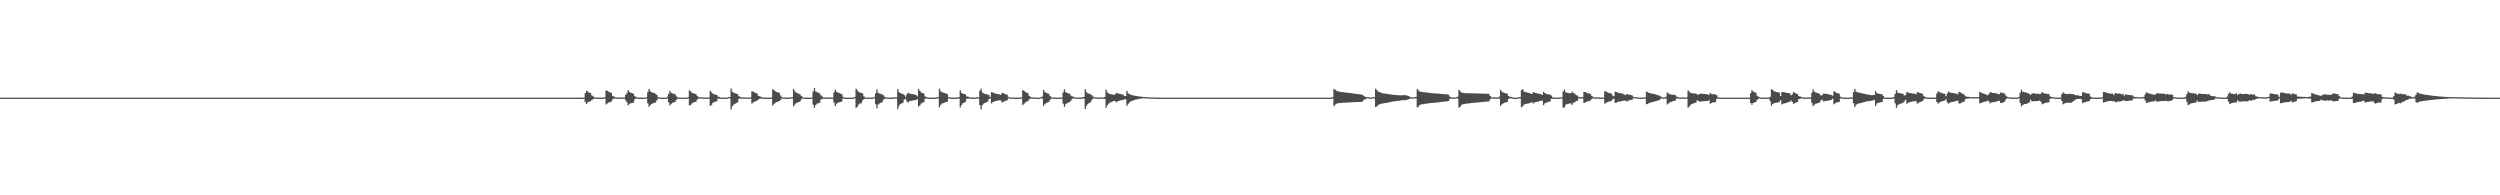 <?xml version="1.0" encoding="UTF-8"?>
<svg xmlns="http://www.w3.org/2000/svg" width="1920" height="150">
  <path d="M0 75.000h1v1.000H0zM1 75.000h1v1.000H1zM2 75.000h1v1.000H2zM3 75.000h1v1.000H3zM4 75.000h1v1.000H4zM5 75.000h1v1.000H5zM6 75.000h1v1.000H6zM7 75.000h1v1.000H7zM8 75.000h1v1.000H8zM9 75.000h1v1.000H9zM10 75.000h1v1.000H10zM11 75.000h1v1.000H11zM12 75.000h1v1.000H12zM13 75.000h1v1.000H13zM14 75.000h1v1.000H14zM15 75.000h1v1.000H15zM16 75.000h1v1.000H16zM17 75.000h1v1.000H17zM18 75.000h1v1.000H18zM19 75.000h1v1.000H19zM20 75.000h1v1.000H20zM21 75.000h1v1.000H21zM22 75.000h1v1.000H22zM23 75.000h1v1.000H23zM24 75.000h1v1.000H24zM25 75.000h1v1.000H25zM26 75.000h1v1.000H26zM27 75.000h1v1.000H27zM28 75.000h1v1.000H28zM29 75.000h1v1.000H29zM30 75.000h1v1.000H30zM31 75.000h1v1.000H31zM32 75.000h1v1.000H32zM33 75.000h1v1.000H33zM34 75.000h1v1.000H34zM35 75.000h1v1.000H35zM36 75.000h1v1.000H36zM37 75.000h1v1.000H37zM38 75.000h1v1.000H38zM39 75.000h1v1.000H39zM40 75.000h1v1.000H40zM41 75.000h1v1.000H41zM42 75.000h1v1.000H42zM43 75.000h1v1.000H43zM44 75.000h1v1.000H44zM45 75.000h1v1.000H45zM46 75.000h1v1.000H46zM47 75.000h1v1.000H47zM48 75.000h1v1.000H48zM49 75.000h1v1.000H49zM50 75.000h1v1.000H50zM51 75.000h1v1.000H51zM52 75.000h1v1.000H52zM53 75.000h1v1.000H53zM54 75.000h1v1.000H54zM55 75.000h1v1.000H55zM56 75.000h1v1.000H56zM57 75.000h1v1.000H57zM58 75.000h1v1.000H58zM59 75.000h1v1.000H59zM60 75.000h1v1.000H60zM61 75.000h1v1.000H61zM62 75.000h1v1.000H62zM63 75.000h1v1.000H63zM64 75.000h1v1.000H64zM65 75.000h1v1.000H65zM66 75.000h1v1.000H66zM67 75.000h1v1.000H67zM68 75.000h1v1.000H68zM69 75.000h1v1.000H69zM70 75.000h1v1.000H70zM71 75.000h1v1.000H71zM72 75.000h1v1.000H72zM73 75.000h1v1.000H73zM74 75.000h1v1.000H74zM75 75.000h1v1.000H75zM76 75.000h1v1.000H76zM77 75.000h1v1.000H77zM78 75.000h1v1.000H78zM79 75.000h1v1.000H79zM80 75.000h1v1.000H80zM81 75.000h1v1.000H81zM82 75.000h1v1.000H82zM83 75.000h1v1.000H83zM84 75.000h1v1.000H84zM85 75.000h1v1.000H85zM86 75.000h1v1.000H86zM87 75.000h1v1.000H87zM88 75.000h1v1.000H88zM89 75.000h1v1.000H89zM90 75.000h1v1.000H90zM91 75.000h1v1.000H91zM92 75.000h1v1.000H92zM93 75.000h1v1.000H93zM94 75.000h1v1.000H94zM95 75.000h1v1.000H95zM96 75.000h1v1.000H96zM97 75.000h1v1.000H97zM98 75.000h1v1.000H98zM99 75.000h1v1.000H99zM100 75.000h1v1.000H100zM101 75.000h1v1.000H101zM102 75.000h1v1.000H102zM103 75.000h1v1.000H103zM104 75.000h1v1.000H104zM105 75.000h1v1.000H105zM106 75.000h1v1.000H106zM107 75.000h1v1.000H107zM108 75.000h1v1.000H108zM109 75.000h1v1.000H109zM110 75.000h1v1.000H110zM111 75.000h1v1.000H111zM112 75.000h1v1.000H112zM113 75.000h1v1.000H113zM114 75.000h1v1.000H114zM115 75.000h1v1.000H115zM116 75.000h1v1.000H116zM117 75.000h1v1.000H117zM118 75.000h1v1.000H118zM119 75.000h1v1.000H119zM120 75.000h1v1.000H120zM121 75.000h1v1.000H121zM122 75.000h1v1.000H122zM123 75.000h1v1.000H123zM124 75.000h1v1.000H124zM125 75.000h1v1.000H125zM126 75.000h1v1.000H126zM127 75.000h1v1.000H127zM128 75.000h1v1.000H128zM129 75.000h1v1.000H129zM130 75.000h1v1.000H130zM131 75.000h1v1.000H131zM132 75.000h1v1.000H132zM133 75.000h1v1.000H133zM134 75.000h1v1.000H134zM135 75.000h1v1.000H135zM136 75.000h1v1.000H136zM137 75.000h1v1.000H137zM138 75.000h1v1.000H138zM139 75.000h1v1.000H139zM140 75.000h1v1.000H140zM141 75.000h1v1.000H141zM142 75.000h1v1.000H142zM143 75.000h1v1.000H143zM144 75.000h1v1.000H144zM145 75.000h1v1.000H145zM146 75.000h1v1.000H146zM147 75.000h1v1.000H147zM148 75.000h1v1.000H148zM149 75.000h1v1.000H149zM150 75.000h1v1.000H150zM151 75.000h1v1.000H151zM152 75.000h1v1.000H152zM153 75.000h1v1.000H153zM154 75.000h1v1.000H154zM155 75.000h1v1.000H155zM156 75.000h1v1.000H156zM157 75.000h1v1.000H157zM158 75.000h1v1.000H158zM159 75.000h1v1.000H159zM160 75.000h1v1.000H160zM161 75.000h1v1.000H161zM162 75.000h1v1.000H162zM163 75.000h1v1.000H163zM164 75.000h1v1.000H164zM165 75.000h1v1.000H165zM166 75.000h1v1.000H166zM167 75.000h1v1.000H167zM168 75.000h1v1.000H168zM169 75.000h1v1.000H169zM170 75.000h1v1.000H170zM171 75.000h1v1.000H171zM172 75.000h1v1.000H172zM173 75.000h1v1.000H173zM174 75.000h1v1.000H174zM175 75.000h1v1.000H175zM176 75.000h1v1.000H176zM177 75.000h1v1.000H177zM178 75.000h1v1.000H178zM179 75.000h1v1.000H179zM180 75.000h1v1.000H180zM181 75.000h1v1.000H181zM182 75.000h1v1.000H182zM183 75.000h1v1.000H183zM184 75.000h1v1.000H184zM185 75.000h1v1.000H185zM186 75.000h1v1.000H186zM187 75.000h1v1.000H187zM188 75.000h1v1.000H188zM189 75.000h1v1.000H189zM190 75.000h1v1.000H190zM191 75.000h1v1.000H191zM192 75.000h1v1.000H192zM193 75.000h1v1.000H193zM194 75.000h1v1.000H194zM195 75.000h1v1.000H195zM196 75.000h1v1.000H196zM197 75.000h1v1.000H197zM198 75.000h1v1.000H198zM199 75.000h1v1.000H199zM200 75.000h1v1.000H200zM201 75.000h1v1.000H201zM202 75.000h1v1.000H202zM203 75.000h1v1.000H203zM204 75.000h1v1.000H204zM205 75.000h1v1.000H205zM206 75.000h1v1.000H206zM207 75.000h1v1.000H207zM208 75.000h1v1.000H208zM209 75.000h1v1.000H209zM210 75.000h1v1.000H210zM211 75.000h1v1.000H211zM212 75.000h1v1.000H212zM213 75.000h1v1.000H213zM214 75.000h1v1.000H214zM215 75.000h1v1.000H215zM216 75.000h1v1.000H216zM217 75.000h1v1.000H217zM218 75.000h1v1.000H218zM219 75.000h1v1.000H219zM220 75.000h1v1.000H220zM221 75.000h1v1.000H221zM222 75.000h1v1.000H222zM223 75.000h1v1.000H223zM224 75.000h1v1.000H224zM225 75.000h1v1.000H225zM226 75.000h1v1.000H226zM227 75.000h1v1.000H227zM228 75.000h1v1.000H228zM229 75.000h1v1.000H229zM230 75.000h1v1.000H230zM231 75.000h1v1.000H231zM232 75.000h1v1.000H232zM233 75.000h1v1.000H233zM234 75.000h1v1.000H234zM235 75.000h1v1.000H235zM236 75.000h1v1.000H236zM237 75.000h1v1.000H237zM238 75.000h1v1.000H238zM239 75.000h1v1.000H239zM240 75.000h1v1.000H240zM241 75.000h1v1.000H241zM242 75.000h1v1.000H242zM243 75.000h1v1.000H243zM244 75.000h1v1.000H244zM245 75.000h1v1.000H245zM246 75.000h1v1.000H246zM247 75.000h1v1.000H247zM248 75.000h1v1.000H248zM249 75.000h1v1.000H249zM250 75.000h1v1.000H250zM251 75.000h1v1.000H251zM252 75.000h1v1.000H252zM253 75.000h1v1.000H253zM254 75.000h1v1.000H254zM255 75.000h1v1.000H255zM256 75.000h1v1.000H256zM257 75.000h1v1.000H257zM258 75.000h1v1.000H258zM259 75.000h1v1.000H259zM260 75.000h1v1.000H260zM261 75.000h1v1.000H261zM262 75.000h1v1.000H262zM263 75.000h1v1.000H263zM264 75.000h1v1.000H264zM265 75.000h1v1.000H265zM266 75.000h1v1.000H266zM267 75.000h1v1.000H267zM268 75.000h1v1.000H268zM269 75.000h1v1.000H269zM270 75.000h1v1.000H270zM271 75.000h1v1.000H271zM272 75.000h1v1.000H272zM273 75.000h1v1.000H273zM274 75.000h1v1.000H274zM275 75.000h1v1.000H275zM276 75.000h1v1.000H276zM277 75.000h1v1.000H277zM278 75.000h1v1.000H278zM279 75.000h1v1.000H279zM280 75.000h1v1.000H280zM281 75.000h1v1.000H281zM282 75.000h1v1.000H282zM283 75.000h1v1.000H283zM284 75.000h1v1.000H284zM285 75.000h1v1.000H285zM286 75.000h1v1.000H286zM287 75.000h1v1.000H287zM288 75.000h1v1.000H288zM289 75.000h1v1.000H289zM290 75.000h1v1.000H290zM291 75.000h1v1.000H291zM292 75.000h1v1.000H292zM293 75.000h1v1.000H293zM294 75.000h1v1.000H294zM295 75.000h1v1.000H295zM296 75.000h1v1.000H296zM297 75.000h1v1.000H297zM298 75.000h1v1.000H298zM299 75.000h1v1.000H299zM300 75.000h1v1.000H300zM301 75.000h1v1.000H301zM302 75.000h1v1.000H302zM303 75.000h1v1.000H303zM304 75.000h1v1.000H304zM305 75.000h1v1.000H305zM306 75.000h1v1.000H306zM307 75.000h1v1.000H307zM308 75.000h1v1.000H308zM309 75.000h1v1.000H309zM310 75.000h1v1.000H310zM311 75.000h1v1.000H311zM312 75.000h1v1.000H312zM313 75.000h1v1.000H313zM314 75.000h1v1.000H314zM315 75.000h1v1.000H315zM316 75.000h1v1.000H316zM317 75.000h1v1.000H317zM318 75.000h1v1.000H318zM319 75.000h1v1.000H319zM320 75.000h1v1.000H320zM321 75.000h1v1.000H321zM322 75.000h1v1.000H322zM323 75.000h1v1.000H323zM324 75.000h1v1.000H324zM325 75.000h1v1.000H325zM326 75.000h1v1.000H326zM327 75.000h1v1.000H327zM328 75.000h1v1.000H328zM329 75.000h1v1.000H329zM330 75.000h1v1.000H330zM331 75.000h1v1.000H331zM332 75.000h1v1.000H332zM333 75.000h1v1.000H333zM334 75.000h1v1.000H334zM335 75.000h1v1.000H335zM336 75.000h1v1.000H336zM337 75.000h1v1.000H337zM338 75.000h1v1.000H338zM339 75.000h1v1.000H339zM340 75.000h1v1.000H340zM341 75.000h1v1.000H341zM342 75.000h1v1.000H342zM343 75.000h1v1.000H343zM344 75.000h1v1.000H344zM345 75.000h1v1.000H345zM346 75.000h1v1.000H346zM347 75.000h1v1.000H347zM348 75.000h1v1.000H348zM349 75.000h1v1.000H349zM350 75.000h1v1.000H350zM351 75.000h1v1.000H351zM352 75.000h1v1.000H352zM353 75.000h1v1.000H353zM354 75.000h1v1.000H354zM355 75.000h1v1.000H355zM356 75.000h1v1.000H356zM357 75.000h1v1.000H357zM358 75.000h1v1.000H358zM359 75.000h1v1.000H359zM360 75.000h1v1.000H360zM361 75.000h1v1.000H361zM362 75.000h1v1.000H362zM363 75.000h1v1.000H363zM364 75.000h1v1.000H364zM365 75.000h1v1.000H365zM366 75.000h1v1.000H366zM367 75.000h1v1.000H367zM368 75.000h1v1.000H368zM369 75.000h1v1.000H369zM370 75.000h1v1.000H370zM371 75.000h1v1.000H371zM372 75.000h1v1.000H372zM373 75.000h1v1.000H373zM374 75.000h1v1.000H374zM375 75.000h1v1.000H375zM376 75.000h1v1.000H376zM377 75.000h1v1.000H377zM378 75.000h1v1.000H378zM379 75.000h1v1.000H379zM380 75.000h1v1.000H380zM381 75.000h1v1.000H381zM382 75.000h1v1.000H382zM383 75.000h1v1.000H383zM384 75.000h1v1.000H384zM385 75.000h1v1.000H385zM386 75.000h1v1.000H386zM387 75.000h1v1.000H387zM388 75.000h1v1.000H388zM389 75.000h1v1.000H389zM390 75.000h1v1.000H390zM391 75.000h1v1.000H391zM392 75.000h1v1.000H392zM393 75.000h1v1.000H393zM394 75.000h1v1.000H394zM395 75.000h1v1.000H395zM396 75.000h1v1.000H396zM397 75.000h1v1.000H397zM398 75.000h1v1.000H398zM399 75.000h1v1.000H399zM400 75.000h1v1.000H400zM401 75.000h1v1.000H401zM402 75.000h1v1.000H402zM403 75.000h1v1.000H403zM404 75.000h1v1.000H404zM405 75.000h1v1.000H405zM406 75.000h1v1.000H406zM407 75.000h1v1.000H407zM408 75.000h1v1.000H408zM409 75.000h1v1.000H409zM410 75.000h1v1.000H410zM411 75.000h1v1.000H411zM412 75.000h1v1.000H412zM413 75.000h1v1.000H413zM414 75.000h1v1.000H414zM415 75.000h1v1.000H415zM416 75.000h1v1.000H416zM417 75.000h1v1.000H417zM418 75.000h1v1.000H418zM419 75.000h1v1.000H419zM420 75.000h1v1.000H420zM421 75.000h1v1.000H421zM422 75.000h1v1.000H422zM423 75.000h1v1.000H423zM424 75.000h1v1.000H424zM425 75.000h1v1.000H425zM426 75.000h1v1.000H426zM427 75.000h1v1.000H427zM428 75.000h1v1.000H428zM429 75.000h1v1.000H429zM430 75.000h1v1.000H430zM431 75.000h1v1.000H431zM432 75.000h1v1.000H432zM433 75.000h1v1.000H433zM434 75.000h1v1.000H434zM435 75.000h1v1.000H435zM436 75.000h1v1.000H436zM437 75.000h1v1.000H437zM438 75.000h1v1.000H438zM439 75.000h1v1.000H439zM440 75.000h1v1.000H440zM441 75.000h1v1.000H441zM442 75.000h1v1.000H442zM443 75.000h1v1.000H443zM444 75.000h1v1.000H444zM445 74.999h1v1.000H445zM446 74.992h1v1.000H446zM447 74.978h1v1.000H447zM448 74.916h1v1.000H448zM449 71.496h1v6.992H449zM450 69.681h1v10.207H450zM451 70.469h1v8.038H451zM452 71.116h1v7.022H452zM453 71.448h1v6.308H453zM454 73.227h1v3.567H454zM455 73.897h1v2.313H455zM456 74.711h1v1.000H456zM457 74.944h1v1.000H457zM458 74.966h1v1.000H458zM459 74.969h1v1.000H459zM460 74.973h1v1.000H460zM461 74.974h1v1.000H461zM462 74.974h1v1.000H462zM463 74.917h1v1.000H463zM464 74.568h1v1.000H464zM465 69.357h1v10.896H465zM466 69.783h1v9.615H466zM467 70.471h1v8.276H467zM468 70.854h1v7.548H468zM469 71.406h1v6.612H469zM470 73.592h1v2.779H470zM471 74.094h1v1.595H471zM472 74.712h1v1.000H472zM473 74.899h1v1.000H473zM474 74.889h1v1.000H474zM475 74.898h1v1.000H475zM476 74.919h1v1.000H476zM477 74.925h1v1.000H477zM478 74.954h1v1.000H478zM479 74.778h1v1.000H479zM480 72.871h1v4.128H480zM481 71.564h1v6.916H481zM482 69.213h1v11.746H482zM483 70.655h1v8.997H483zM484 71.257h1v8.077H484zM485 71.484h1v7.581H485zM486 72.026h1v6.758H486zM487 73.810h1v2.583H487zM488 74.385h1v1.254H488zM489 74.854h1v1.000H489zM490 74.963h1v1.000H490zM491 74.962h1v1.000H491zM492 74.975h1v1.000H492zM493 74.977h1v1.000H493zM494 74.985h1v1.000H494zM495 74.987h1v1.000H495zM496 74.667h1v1.000H496zM497 70.825h1v8.554H497zM498 68.303h1v13.674H498zM499 70.068h1v10.606H499zM500 70.802h1v9.017H500zM501 71.263h1v8.115H501zM502 71.534h1v7.492H502zM503 72.026h1v6.705H503zM504 72.953h1v4.169H504zM505 74.619h1v1.000H505zM506 74.857h1v1.000H506zM507 74.934h1v1.000H507zM508 74.976h1v1.000H508zM509 74.983h1v1.000H509zM510 74.989h1v1.000H510zM511 74.987h1v1.000H511zM512 74.276h1v1.342H512zM513 72.103h1v6.482H513zM514 69.854h1v11.157H514zM515 71.223h1v8.484H515zM516 71.709h1v7.247H516zM517 72.054h1v6.565H517zM518 72.343h1v5.914H518zM519 73.918h1v2.908H519zM520 74.761h1v1.000H520zM521 74.965h1v1.000H521zM522 74.992h1v1.000H522zM523 74.995h1v1.000H523zM524 74.995h1v1.000H524zM525 74.997h1v1.000H525zM526 74.984h1v1.000H526zM527 74.988h1v1.000H527zM528 74.529h1v1.000H528zM529 69.310h1v11.695H529zM530 70.220h1v10.342H530zM531 71.191h1v8.156H531zM532 71.654h1v7.104H532zM533 71.925h1v6.491H533zM534 72.204h1v5.891H534zM535 73.754h1v2.792H535zM536 74.454h1v1.156H536zM537 74.778h1v1.000H537zM538 74.770h1v1.000H538zM539 74.823h1v1.000H539zM540 74.864h1v1.000H540zM541 74.901h1v1.000H541zM542 74.930h1v1.000H542zM543 74.957h1v1.000H543zM544 74.704h1v1.000H544zM545 69.862h1v11.446H545zM546 70.963h1v9.618H546zM547 71.929h1v7.062H547zM548 72.419h1v6.038H548zM549 72.692h1v5.373H549zM550 72.972h1v4.748H550zM551 74.181h1v1.416H551zM552 74.399h1v1.354H552zM553 74.903h1v1.000H553zM554 74.937h1v1.000H554zM555 74.957h1v1.000H555zM556 74.964h1v1.000H556zM557 74.976h1v1.000H557zM558 74.982h1v1.000H558zM559 74.529h1v1.000H559zM560 74.476h1v1.072H560zM561 67.936h1v16.257H561zM562 70.453h1v11.090H562zM563 71.178h1v9.133H563zM564 71.594h1v8.139H564zM565 71.956h1v7.166H565zM566 72.207h1v6.446H566zM567 73.861h1v1.957H567zM568 74.453h1v1.178H568zM569 74.880h1v1.000H569zM570 74.824h1v1.000H570zM571 74.814h1v1.000H571zM572 74.841h1v1.000H572zM573 74.897h1v1.000H573zM574 74.883h1v1.000H574zM575 74.912h1v1.000H575zM576 74.730h1v1.000H576zM577 70.112h1v9.384H577zM578 70.347h1v8.411H578zM579 71.023h1v7.156H579zM580 71.481h1v6.099H580zM581 71.903h1v5.283H581zM582 73.673h1v2.702H582zM583 74.006h1v1.866H583zM584 74.357h1v1.314H584zM585 74.847h1v1.000H585zM586 74.926h1v1.000H586zM587 74.965h1v1.000H587zM588 74.977h1v1.000H588zM589 74.981h1v1.000H589zM590 74.959h1v1.000H590zM591 74.970h1v1.000H591zM592 74.870h1v1.000H592zM593 68.477h1v12.569H593zM594 69.173h1v10.629H594zM595 70.120h1v8.780H595zM596 70.671h1v7.726H596zM597 70.932h1v7.121H597zM598 71.324h1v6.296H598zM599 73.334h1v3.405H599zM600 74.552h1v1.000H600zM601 74.890h1v1.000H601zM602 74.888h1v1.000H602zM603 74.889h1v1.000H603zM604 74.928h1v1.000H604zM605 74.973h1v1.000H605zM606 74.985h1v1.000H606zM607 74.640h1v1.000H607zM608 74.551h1v1.000H608zM609 68.331h1v13.308H609zM610 70.219h1v10.060H610zM611 71.169h1v7.988H611zM612 71.558h1v7.279H612zM613 72.019h1v6.393H613zM614 72.518h1v5.426H614zM615 73.735h1v2.571H615zM616 74.575h1v1.021H616zM617 74.936h1v1.000H617zM618 74.963h1v1.000H618zM619 74.983h1v1.000H619zM620 74.987h1v1.000H620zM621 74.991h1v1.000H621zM622 74.991h1v1.000H622zM623 74.731h1v1.000H623zM624 70.282h1v10.043H624zM625 67.614h1v15.230H625zM626 70.175h1v10.455H626zM627 70.707h1v8.921H627zM628 71.247h1v8.074H628zM629 71.741h1v7.190H629zM630 73.127h1v3.435H630zM631 74.085h1v1.793H631zM632 74.859h1v1.000H632zM633 74.917h1v1.000H633zM634 74.924h1v1.000H634zM635 74.921h1v1.000H635zM636 74.948h1v1.000H636zM637 74.981h1v1.000H637zM638 74.766h1v1.000H638zM639 74.933h1v1.000H639zM640 70.972h1v7.761H640zM641 68.838h1v12.617H641zM642 70.475h1v9.158H642zM643 71.138h1v7.747H643zM644 71.483h1v7.087H644zM645 71.870h1v6.498H645zM646 72.321h1v5.580H646zM647 74.311h1v1.244H647zM648 74.917h1v1.000H648zM649 74.980h1v1.000H649zM650 74.992h1v1.000H650zM651 74.996h1v1.000H651zM652 74.995h1v1.000H652zM653 74.995h1v1.000H653zM654 74.992h1v1.000H654zM655 74.983h1v1.000H655zM656 74.457h1v1.032H656zM657 68.079h1v14.739H657zM658 69.409h1v12.540H658zM659 70.577h1v9.648H659zM660 71.077h1v8.463H660zM661 71.387h1v7.838H661zM662 71.718h1v5.502H662zM663 74.008h1v2.126H663zM664 74.844h1v1.000H664zM665 74.935h1v1.000H665zM666 74.944h1v1.000H666zM667 74.940h1v1.000H667zM668 74.931h1v1.000H668zM669 74.945h1v1.000H669zM670 74.963h1v1.000H670zM671 74.424h1v1.118H671zM672 71.610h1v8.397H672zM673 68.689h1v14.457H673zM674 71.265h1v9.128H674zM675 71.828h1v7.711H675zM676 72.207h1v6.763H676zM677 72.425h1v6.073H677zM678 73.214h1v3.419H678zM679 74.296h1v1.566H679zM680 74.853h1v1.000H680zM681 74.900h1v1.000H681zM682 74.938h1v1.000H682zM683 74.955h1v1.000H683zM684 74.966h1v1.000H684zM685 74.977h1v1.000H685zM686 74.969h1v1.000H686zM687 74.645h1v1.000H687zM688 74.755h1v1.000H688zM689 68.453h1v15.163H689zM690 70.684h1v10.589H690zM691 71.480h1v8.417H691zM692 71.915h1v7.471H692zM693 72.180h1v6.769H693zM694 72.994h1v3.520H694zM695 74.199h1v1.611H695zM696 72.346h1v5.560H696zM697 71.197h1v7.549H697zM698 71.730h1v5.945H698zM699 72.086h1v5.368H699zM700 72.182h1v5.126H700zM701 72.389h1v4.642H701zM702 72.664h1v4.216H702zM703 72.815h1v4.023H703zM704 74.028h1v2.084H704zM705 68.462h1v13.293H705zM706 69.805h1v11.201H706zM707 70.942h1v8.549H707zM708 71.416h1v7.482H708zM709 71.785h1v6.676H709zM710 73.985h1v1.941H710zM711 74.622h1v1.000H711zM712 74.925h1v1.000H712zM713 74.978h1v1.000H713zM714 74.981h1v1.000H714zM715 74.990h1v1.000H715zM716 74.986h1v1.000H716zM717 74.989h1v1.000H717zM718 74.991h1v1.000H718zM719 74.749h1v1.000H719zM720 74.602h1v1.000H720zM721 68.089h1v14.402H721zM722 70.118h1v10.457H722zM723 70.769h1v8.807H723zM724 71.175h1v7.935H724zM725 71.479h1v7.305H725zM726 71.773h1v6.628H726zM727 72.292h1v5.869H727zM728 74.557h1v1.030H728zM729 74.806h1v1.000H729zM730 74.906h1v1.000H730zM731 74.926h1v1.000H731zM732 74.946h1v1.000H732zM733 74.962h1v1.000H733zM734 74.973h1v1.000H734zM735 74.803h1v1.000H735zM736 74.522h1v1.136H736zM737 69.364h1v13.049H737zM738 71.277h1v9.366H738zM739 71.946h1v7.433H739zM740 72.251h1v6.522H740zM741 72.473h1v5.713H741zM742 74.084h1v1.806H742zM743 74.194h1v1.553H743zM744 74.753h1v1.000H744zM745 74.881h1v1.000H745zM746 74.913h1v1.000H746zM747 74.930h1v1.000H747zM748 74.953h1v1.000H748zM749 74.964h1v1.000H749zM750 74.426h1v1.133H750zM751 74.874h1v1.000H751zM752 69.720h1v10.996H752zM753 68.112h1v15.885H753zM754 71.067h1v9.676H754zM755 71.700h1v7.845H755zM756 72.119h1v6.903H756zM757 72.332h1v6.286H757zM758 72.524h1v5.519H758zM759 73.099h1v3.069H759zM760 74.460h1v1.000H760zM761 70.775h1v8.705H761zM762 71.028h1v7.432H762zM763 71.611h1v6.470H763zM764 71.845h1v5.785H764zM765 72.072h1v5.371H765zM766 72.273h1v4.950H766zM767 72.516h1v4.454H767zM768 72.856h1v4.212H768zM769 71.457h1v7.277H769zM770 71.576h1v6.545H770zM771 71.918h1v5.888H771zM772 72.493h1v4.854H772zM773 72.654h1v4.429H773zM774 74.347h1v1.117H774zM775 74.809h1v1.000H775zM776 74.897h1v1.000H776zM777 74.945h1v1.000H777zM778 74.932h1v1.000H778zM779 74.974h1v1.000H779zM780 74.966h1v1.000H780zM781 74.972h1v1.000H781zM782 74.972h1v1.000H782zM783 74.897h1v1.000H783zM784 74.664h1v1.000H784zM785 69.166h1v11.605H785zM786 69.704h1v9.953H786zM787 70.657h1v8.044H787zM788 71.213h1v6.826H788zM789 71.632h1v6.045H789zM790 73.738h1v2.466H790zM791 74.450h1v1.271H791zM792 74.836h1v1.000H792zM793 74.865h1v1.000H793zM794 74.850h1v1.000H794zM795 74.906h1v1.000H795zM796 74.942h1v1.000H796zM797 74.987h1v1.000H797zM798 74.987h1v1.000H798zM799 74.561h1v1.000H799zM800 74.080h1v1.611H800zM801 69.087h1v12.234H801zM802 70.761h1v9.175H802zM803 71.332h1v7.752H803zM804 71.676h1v6.999H804zM805 72.034h1v6.243H805zM806 73.753h1v2.930H806zM807 74.676h1v1.000H807zM808 74.908h1v1.000H808zM809 74.913h1v1.000H809zM810 74.897h1v1.000H810zM811 74.978h1v1.000H811zM812 74.989h1v1.000H812zM813 74.992h1v1.000H813zM814 74.806h1v1.000H814zM815 74.953h1v1.000H815zM816 70.975h1v8.582H816zM817 68.642h1v13.452H817zM818 70.768h1v9.346H818zM819 71.357h1v7.876H819zM820 71.738h1v7.022H820zM821 72.062h1v6.310H821zM822 73.476h1v3.809H822zM823 74.060h1v1.853H823zM824 74.296h1v1.123H824zM825 74.803h1v1.000H825zM826 74.904h1v1.000H826zM827 74.911h1v1.000H827zM828 74.929h1v1.000H828zM829 74.927h1v1.000H829zM830 74.925h1v1.000H830zM831 74.651h1v1.000H831zM832 74.399h1v1.306H832zM833 68.443h1v15.238H833zM834 70.796h1v10.434H834zM835 71.696h1v8.199H835zM836 72.031h1v6.954H836zM837 72.271h1v6.253H837zM838 73.074h1v3.811H838zM839 74.157h1v1.537H839zM840 74.558h1v1.000H840zM841 74.865h1v1.000H841zM842 74.905h1v1.000H842zM843 74.934h1v1.000H843zM844 74.959h1v1.000H844zM845 74.673h1v1.000H845zM846 74.882h1v1.000H846zM847 74.959h1v1.000H847zM848 74.398h1v1.517H848zM849 68.874h1v13.945H849zM850 70.929h1v9.912H850zM851 71.708h1v7.937H851zM852 72.247h1v6.535H852zM853 72.451h1v5.884H853zM854 72.632h1v5.329H854zM855 72.788h1v4.678H855zM856 72.420h1v5.237H856zM857 71.256h1v7.343H857zM858 71.773h1v5.927H858zM859 71.999h1v5.392H859zM860 72.170h1v4.958H860zM861 72.509h1v4.380H861zM862 72.667h1v4.088H862zM863 73.635h1v2.649H863zM864 73.816h1v2.441H864zM865 69.830h1v11.464H865zM866 71.604h1v8.094H866zM867 72.340h1v6.198H867zM868 72.669h1v5.215H868zM869 73.150h1v4.243H869zM870 73.290h1v3.808H870zM871 73.529h1v3.156H871zM872 73.699h1v2.745H872zM873 73.851h1v2.319H873zM874 74.029h1v1.968H874zM875 74.142h1v1.636H875zM876 74.246h1v1.405H876zM877 74.371h1v1.185H877zM878 74.468h1v1.016H878zM879 74.547h1v1.000H879zM880 74.637h1v1.000H880zM881 74.692h1v1.000H881zM882 74.746h1v1.000H882zM883 74.803h1v1.000H883zM884 74.839h1v1.000H884zM885 74.871h1v1.000H885zM886 74.894h1v1.000H886zM887 74.921h1v1.000H887zM888 74.941h1v1.000H888zM889 74.960h1v1.000H889zM890 74.978h1v1.000H890zM891 74.987h1v1.000H891zM892 74.992h1v1.000H892zM893 74.995h1v1.000H893zM894 74.997h1v1.000H894zM895 74.999h1v1.000H895zM896 75.000h1v1.000H896zM897 75.000h1v1.000H897zM898 75.000h1v1.000H898zM899 75.000h1v1.000H899zM900 75.000h1v1.000H900zM901 75.000h1v1.000H901zM902 75.000h1v1.000H902zM903 75.000h1v1.000H903zM904 75.000h1v1.000H904zM905 75.000h1v1.000H905zM906 75.000h1v1.000H906zM907 75.000h1v1.000H907zM908 75.000h1v1.000H908zM909 75.000h1v1.000H909zM910 75.000h1v1.000H910zM911 75.000h1v1.000H911zM912 75.000h1v1.000H912zM913 75.000h1v1.000H913zM914 75.000h1v1.000H914zM915 75.000h1v1.000H915zM916 75.000h1v1.000H916zM917 75.000h1v1.000H917zM918 75.000h1v1.000H918zM919 75.000h1v1.000H919zM920 75.000h1v1.000H920zM921 75.000h1v1.000H921zM922 75.000h1v1.000H922zM923 75.000h1v1.000H923zM924 75.000h1v1.000H924zM925 75.000h1v1.000H925zM926 75.000h1v1.000H926zM927 75.000h1v1.000H927zM928 75.000h1v1.000H928zM929 75.000h1v1.000H929zM930 75.000h1v1.000H930zM931 75.000h1v1.000H931zM932 75.000h1v1.000H932zM933 75.000h1v1.000H933zM934 75.000h1v1.000H934zM935 75.000h1v1.000H935zM936 75.000h1v1.000H936zM937 75.000h1v1.000H937zM938 75.000h1v1.000H938zM939 75.000h1v1.000H939zM940 75.000h1v1.000H940zM941 75.000h1v1.000H941zM942 75.000h1v1.000H942zM943 75.000h1v1.000H943zM944 75.000h1v1.000H944zM945 75.000h1v1.000H945zM946 75.000h1v1.000H946zM947 75.000h1v1.000H947zM948 75.000h1v1.000H948zM949 75.000h1v1.000H949zM950 75.000h1v1.000H950zM951 75.000h1v1.000H951zM952 75.000h1v1.000H952zM953 75.000h1v1.000H953zM954 75.000h1v1.000H954zM955 75.000h1v1.000H955zM956 75.000h1v1.000H956zM957 75.000h1v1.000H957zM958 75.000h1v1.000H958zM959 75.000h1v1.000H959zM960 75.000h1v1.000H960zM961 75.000h1v1.000H961zM962 75.000h1v1.000H962zM963 75.000h1v1.000H963zM964 75.000h1v1.000H964zM965 75.000h1v1.000H965zM966 75.000h1v1.000H966zM967 75.000h1v1.000H967zM968 75.000h1v1.000H968zM969 75.000h1v1.000H969zM970 75.000h1v1.000H970zM971 75.000h1v1.000H971zM972 75.000h1v1.000H972zM973 75.000h1v1.000H973zM974 75.000h1v1.000H974zM975 75.000h1v1.000H975zM976 75.000h1v1.000H976zM977 75.000h1v1.000H977zM978 75.000h1v1.000H978zM979 75.000h1v1.000H979zM980 75.000h1v1.000H980zM981 75.000h1v1.000H981zM982 75.000h1v1.000H982zM983 75.000h1v1.000H983zM984 75.000h1v1.000H984zM985 75.000h1v1.000H985zM986 75.000h1v1.000H986zM987 75.000h1v1.000H987zM988 75.000h1v1.000H988zM989 75.000h1v1.000H989zM990 75.000h1v1.000H990zM991 75.000h1v1.000H991zM992 75.000h1v1.000H992zM993 75.000h1v1.000H993zM994 75.000h1v1.000H994zM995 75.000h1v1.000H995zM996 75.000h1v1.000H996zM997 75.000h1v1.000H997zM998 75.000h1v1.000H998zM999 75.000h1v1.000H999zM1000 75.000h1v1.000H1000zM1001 75.000h1v1.000H1001zM1002 75.000h1v1.000H1002zM1003 75.000h1v1.000H1003zM1004 75.000h1v1.000H1004zM1005 75.000h1v1.000H1005zM1006 75.000h1v1.000H1006zM1007 75.000h1v1.000H1007zM1008 75.000h1v1.000H1008zM1009 75.000h1v1.000H1009zM1010 75.000h1v1.000H1010zM1011 75.000h1v1.000H1011zM1012 75.000h1v1.000H1012zM1013 75.000h1v1.000H1013zM1014 75.000h1v1.000H1014zM1015 75.000h1v1.000H1015zM1016 75.000h1v1.000H1016zM1017 75.000h1v1.000H1017zM1018 75.000h1v1.000H1018zM1019 75.000h1v1.000H1019zM1020 74.985h1v1.000H1020zM1021 74.939h1v1.000H1021zM1022 74.955h1v1.000H1022zM1023 74.482h1v1.084H1023zM1024 68.291h1v13.222H1024zM1025 68.915h1v11.425H1025zM1026 69.677h1v9.983H1026zM1027 70.121h1v9.115H1027zM1028 70.368h1v8.763H1028zM1029 70.597h1v8.441H1029zM1030 70.750h1v8.198H1030zM1031 70.780h1v8.104H1031zM1032 70.981h1v7.864H1032zM1033 71.129h1v7.668H1033zM1034 71.142h1v7.651H1034zM1035 71.282h1v7.457H1035zM1036 71.370h1v7.320H1036zM1037 71.544h1v7.069H1037zM1038 71.667h1v6.892H1038zM1039 71.811h1v6.677H1039zM1040 71.982h1v6.431H1040zM1041 72.081h1v6.299H1041zM1042 72.257h1v6.102H1042zM1043 72.370h1v5.921H1043zM1044 72.453h1v5.890H1044zM1045 72.612h1v5.634H1045zM1046 72.927h1v5.047H1046zM1047 73.671h1v2.785H1047zM1048 74.321h1v2.098H1048zM1049 74.610h1v1.000H1049zM1050 74.621h1v1.000H1050zM1051 74.759h1v1.000H1051zM1052 74.889h1v1.000H1052zM1053 74.937h1v1.000H1053zM1054 74.454h1v1.011H1054zM1055 74.806h1v1.000H1055zM1056 68.209h1v13.968H1056zM1057 69.197h1v12.582H1057zM1058 70.462h1v10.071H1058zM1059 70.641h1v9.485H1059zM1060 71.137h1v8.638H1060zM1061 71.520h1v8.003H1061zM1062 71.710h1v7.652H1062zM1063 71.823h1v7.373H1063zM1064 72.039h1v7.038H1064zM1065 72.139h1v6.740H1065zM1066 72.236h1v6.473H1066zM1067 72.431h1v6.044H1067zM1068 72.614h1v5.576H1068zM1069 72.710h1v5.292H1069zM1070 72.823h1v5.080H1070zM1071 72.939h1v4.819H1071zM1072 73.022h1v4.555H1072zM1073 73.089h1v4.421H1073zM1074 73.147h1v4.195H1074zM1075 73.212h1v3.977H1075zM1076 73.161h1v3.849H1076zM1077 73.120h1v3.816H1077zM1078 73.115h1v3.823H1078zM1079 73.114h1v3.817H1079zM1080 73.318h1v3.474H1080zM1081 73.727h1v2.528H1081zM1082 74.148h1v1.816H1082zM1083 74.652h1v1.000H1083zM1084 74.725h1v1.000H1084zM1085 74.841h1v1.000H1085zM1086 74.539h1v1.020H1086zM1087 74.369h1v1.159H1087zM1088 68.279h1v14.183H1088zM1089 69.460h1v12.394H1089zM1090 70.344h1v10.220H1090zM1091 70.570h1v9.602H1091zM1092 70.637h1v9.411H1092zM1093 70.843h1v9.114H1093zM1094 70.949h1v8.783H1094zM1095 70.955h1v8.687H1095zM1096 71.099h1v8.361H1096zM1097 71.266h1v8.049H1097zM1098 71.431h1v7.733H1098zM1099 71.566h1v7.485H1099zM1100 71.632h1v7.359H1100zM1101 71.689h1v7.269H1101zM1102 71.751h1v7.106H1102zM1103 71.800h1v6.961H1103zM1104 71.886h1v6.759H1104zM1105 71.999h1v6.496H1105zM1106 72.107h1v6.243H1106zM1107 72.208h1v6.005H1107zM1108 72.284h1v5.819H1108zM1109 72.325h1v5.696H1109zM1110 72.427h1v5.486H1110zM1111 72.514h1v5.279H1111zM1112 72.684h1v4.837H1112zM1113 74.229h1v1.665H1113zM1114 74.666h1v1.000H1114zM1115 74.852h1v1.000H1115zM1116 74.901h1v1.000H1116zM1117 74.891h1v1.000H1117zM1118 74.622h1v1.000H1118zM1119 74.320h1v1.309H1119zM1120 68.965h1v13.708H1120zM1121 70.142h1v11.748H1121zM1122 71.040h1v9.480H1122zM1123 71.342h1v8.726H1123zM1124 71.440h1v8.462H1124zM1125 71.605h1v8.060H1125zM1126 71.603h1v7.957H1126zM1127 71.615h1v7.859H1127zM1128 71.619h1v7.734H1128zM1129 71.625h1v7.589H1129zM1130 71.657h1v7.407H1130zM1131 71.731h1v7.215H1131zM1132 71.742h1v7.152H1132zM1133 71.736h1v7.111H1133zM1134 71.763h1v6.983H1134zM1135 71.797h1v6.823H1135zM1136 71.847h1v6.665H1136zM1137 71.897h1v6.517H1137zM1138 71.910h1v6.388H1138zM1139 71.919h1v6.294H1139zM1140 71.945h1v6.173H1140zM1141 71.980h1v6.035H1141zM1142 72.008h1v5.939H1142zM1143 72.094h1v5.762H1143zM1144 73.743h1v2.505H1144zM1145 74.646h1v1.000H1145zM1146 74.775h1v1.000H1146zM1147 74.811h1v1.000H1147zM1148 74.847h1v1.000H1148zM1149 74.877h1v1.000H1149zM1150 74.911h1v1.000H1150zM1151 74.234h1v1.503H1151zM1152 69.130h1v12.133H1152zM1153 70.447h1v9.685H1153zM1154 71.015h1v8.327H1154zM1155 71.404h1v7.548H1155zM1156 71.707h1v6.960H1156zM1157 71.890h1v6.539H1157zM1158 73.740h1v2.428H1158zM1159 74.364h1v1.179H1159zM1160 74.377h1v1.184H1160zM1161 74.815h1v1.000H1161zM1162 74.974h1v1.000H1162zM1163 74.991h1v1.000H1163zM1164 74.994h1v1.000H1164zM1165 74.990h1v1.000H1165zM1166 74.579h1v1.000H1166zM1167 74.462h1v1.083H1167zM1168 69.173h1v13.112H1168zM1169 68.503h1v13.177H1169zM1170 70.373h1v9.959H1170zM1171 70.697h1v9.126H1171zM1172 70.958h1v8.771H1172zM1173 71.212h1v8.308H1173zM1174 71.468h1v7.770H1174zM1175 71.808h1v7.056H1175zM1176 72.206h1v6.285H1176zM1177 70.854h1v8.659H1177zM1178 71.094h1v7.603H1178zM1179 71.388h1v6.997H1179zM1180 71.661h1v6.523H1180zM1181 71.834h1v6.079H1181zM1182 72.066h1v5.529H1182zM1183 72.366h1v5.017H1183zM1184 72.978h1v4.380H1184zM1185 70.442h1v10.319H1185zM1186 71.462h1v7.881H1186zM1187 72.115h1v6.784H1187zM1188 72.328h1v6.175H1188zM1189 72.462h1v5.704H1189zM1190 72.714h1v5.217H1190zM1191 73.432h1v2.390H1191zM1192 74.826h1v1.000H1192zM1193 74.925h1v1.000H1193zM1194 74.952h1v1.000H1194zM1195 74.933h1v1.000H1195zM1196 74.940h1v1.000H1196zM1197 74.959h1v1.000H1197zM1198 74.695h1v1.000H1198zM1199 74.792h1v1.000H1199zM1200 70.288h1v12.346H1200zM1201 68.786h1v13.793H1201zM1202 70.930h1v9.576H1202zM1203 71.222h1v8.758H1203zM1204 71.416h1v8.307H1204zM1205 71.659h1v7.778H1205zM1206 71.541h1v7.898H1206zM1207 70.316h1v10.190H1207zM1208 71.536h1v7.329H1208zM1209 71.901h1v6.697H1209zM1210 72.935h1v4.601H1210zM1211 73.424h1v4.000H1211zM1212 74.472h1v1.062H1212zM1213 74.813h1v1.000H1213zM1214 74.800h1v1.000H1214zM1215 74.597h1v1.000H1215zM1216 70.589h1v8.549H1216zM1217 70.655h1v8.034H1217zM1218 71.195h1v6.979H1218zM1219 71.579h1v6.246H1219zM1220 71.826h1v5.735H1220zM1221 72.244h1v4.896H1221zM1222 73.659h1v2.411H1222zM1223 74.349h1v1.101H1223zM1224 74.864h1v1.000H1224zM1225 74.705h1v1.000H1225zM1226 74.703h1v1.000H1226zM1227 74.851h1v1.000H1227zM1228 74.855h1v1.000H1228zM1229 74.918h1v1.000H1229zM1230 74.893h1v1.000H1230zM1231 74.828h1v1.000H1231zM1232 70.079h1v9.538H1232zM1233 70.217h1v8.831H1233zM1234 70.922h1v7.537H1234zM1235 71.338h1v6.757H1235zM1236 71.591h1v6.276H1236zM1237 71.850h1v5.613H1237zM1238 73.310h1v3.000H1238zM1239 73.860h1v1.971H1239zM1240 70.438h1v8.634H1240zM1241 70.731h1v8.126H1241zM1242 71.112h1v7.116H1242zM1243 71.467h1v6.445H1243zM1244 71.556h1v6.468H1244zM1245 71.662h1v5.979H1245zM1246 71.971h1v5.424H1246zM1247 72.626h1v4.694H1247zM1248 73.038h1v4.281H1248zM1249 72.151h1v5.834H1249zM1250 72.547h1v4.757H1250zM1251 72.663h1v4.417H1251zM1252 72.990h1v3.821H1252zM1253 73.323h1v3.295H1253zM1254 74.357h1v1.129H1254zM1255 74.736h1v1.000H1255zM1256 74.504h1v1.000H1256zM1257 74.783h1v1.000H1257zM1258 74.918h1v1.000H1258zM1259 74.952h1v1.000H1259zM1260 74.958h1v1.000H1260zM1261 74.979h1v1.000H1261zM1262 74.706h1v1.000H1262zM1263 74.856h1v1.000H1263zM1264 70.270h1v9.743H1264zM1265 70.785h1v9.115H1265zM1266 71.399h1v7.684H1266zM1267 71.658h1v7.098H1267zM1268 71.838h1v6.730H1268zM1269 72.003h1v6.310H1269zM1270 72.213h1v5.778H1270zM1271 72.482h1v5.245H1271zM1272 72.836h1v4.658H1272zM1273 73.192h1v3.945H1273zM1274 73.485h1v3.346H1274zM1275 74.160h1v1.620H1275zM1276 74.718h1v1.000H1276zM1277 74.839h1v1.000H1277zM1278 74.839h1v1.000H1278zM1279 74.240h1v1.440H1279zM1280 70.999h1v9.231H1280zM1281 71.745h1v7.660H1281zM1282 72.383h1v6.213H1282zM1283 72.597h1v5.622H1283zM1284 72.741h1v5.069H1284zM1285 72.831h1v4.743H1285zM1286 72.838h1v4.506H1286zM1287 74.191h1v1.691H1287zM1288 74.304h1v1.217H1288zM1289 74.936h1v1.000H1289zM1290 74.965h1v1.000H1290zM1291 74.845h1v1.000H1291zM1292 74.810h1v1.000H1292zM1293 74.936h1v1.000H1293zM1294 74.953h1v1.000H1294zM1295 74.678h1v1.000H1295zM1296 69.403h1v13.256H1296zM1297 70.442h1v11.312H1297zM1298 71.379h1v9.040H1298zM1299 71.622h1v8.131H1299zM1300 71.708h1v7.758H1300zM1301 71.800h1v7.370H1301zM1302 71.891h1v6.926H1302zM1303 72.522h1v4.528H1303zM1304 72.712h1v4.843H1304zM1305 71.983h1v6.197H1305zM1306 71.882h1v6.061H1306zM1307 72.056h1v5.796H1307zM1308 72.168h1v5.544H1308zM1309 72.172h1v5.489H1309zM1310 72.318h1v5.218H1310zM1311 72.495h1v5.184H1311zM1312 72.815h1v4.094H1312zM1313 71.383h1v8.301H1313zM1314 72.249h1v6.839H1314zM1315 72.396h1v6.232H1315zM1316 72.405h1v6.138H1316zM1317 72.479h1v5.919H1317zM1318 73.173h1v2.781H1318zM1319 74.733h1v1.000H1319zM1320 74.998h1v1.000H1320zM1321 75.000h1v1.000H1321zM1322 75.000h1v1.000H1322zM1323 75.000h1v1.000H1323zM1324 75.000h1v1.000H1324zM1325 75.000h1v1.000H1325zM1326 75.000h1v1.000H1326zM1327 75.000h1v1.000H1327zM1328 75.000h1v1.000H1328zM1329 75.000h1v1.000H1329zM1330 75.000h1v1.000H1330zM1331 75.000h1v1.000H1331zM1332 75.000h1v1.000H1332zM1333 75.000h1v1.000H1333zM1334 75.000h1v1.000H1334zM1335 75.000h1v1.000H1335zM1336 75.000h1v1.000H1336zM1337 75.000h1v1.000H1337zM1338 75.000h1v1.000H1338zM1339 75.000h1v1.000H1339zM1340 75.000h1v1.000H1340zM1341 75.000h1v1.000H1341zM1342 75.000h1v1.000H1342zM1343 74.919h1v1.000H1343zM1344 71.650h1v7.406H1344zM1345 69.338h1v11.157H1345zM1346 70.264h1v8.805H1346zM1347 70.869h1v7.810H1347zM1348 71.183h1v7.122H1348zM1349 73.498h1v3.214H1349zM1350 74.204h1v1.556H1350zM1351 74.675h1v1.000H1351zM1352 74.921h1v1.000H1352zM1353 74.975h1v1.000H1353zM1354 74.966h1v1.000H1354zM1355 74.982h1v1.000H1355zM1356 74.985h1v1.000H1356zM1357 74.905h1v1.000H1357zM1358 74.925h1v1.000H1358zM1359 74.350h1v3.248H1359zM1360 68.492h1v12.725H1360zM1361 68.997h1v10.844H1361zM1362 70.082h1v9.227H1362zM1363 70.370h1v8.604H1363zM1364 70.634h1v8.153H1364zM1365 70.881h1v7.778H1365zM1366 71.163h1v7.125H1366zM1367 73.705h1v3.071H1367zM1368 70.673h1v9.549H1368zM1369 70.829h1v8.765H1369zM1370 70.869h1v8.555H1370zM1371 71.113h1v8.047H1371zM1372 71.405h1v7.463H1372zM1373 71.431h1v6.945H1373zM1374 71.648h1v6.584H1374zM1375 73.120h1v4.062H1375zM1376 72.393h1v5.952H1376zM1377 70.555h1v9.224H1377zM1378 71.393h1v7.758H1378zM1379 71.844h1v6.838H1379zM1380 72.267h1v5.987H1380zM1381 73.838h1v2.261H1381zM1382 74.064h1v1.935H1382zM1383 74.399h1v1.000H1383zM1384 74.824h1v1.000H1384zM1385 74.901h1v1.000H1385zM1386 74.926h1v1.000H1386zM1387 74.940h1v1.000H1387zM1388 74.807h1v1.000H1388zM1389 74.773h1v1.000H1389zM1390 74.865h1v1.000H1390zM1391 71.322h1v7.576H1391zM1392 68.767h1v12.811H1392zM1393 70.393h1v9.970H1393zM1394 71.033h1v8.645H1394zM1395 71.319h1v8.107H1395zM1396 71.704h1v7.390H1396zM1397 72.138h1v6.554H1397zM1398 73.454h1v3.539H1398zM1399 72.952h1v3.689H1399zM1400 71.814h1v6.081H1400zM1401 72.017h1v5.698H1401zM1402 72.063h1v5.409H1402zM1403 72.213h1v5.273H1403zM1404 72.426h1v4.732H1404zM1405 72.688h1v4.358H1405zM1406 73.016h1v3.602H1406zM1407 73.453h1v2.332H1407zM1408 70.058h1v10.035H1408zM1409 70.594h1v8.690H1409zM1410 71.425h1v7.314H1410zM1411 71.643h1v6.878H1411zM1412 71.920h1v6.343H1412zM1413 74.244h1v1.380H1413zM1414 74.726h1v1.000H1414zM1415 74.957h1v1.000H1415zM1416 74.950h1v1.000H1416zM1417 74.975h1v1.000H1417zM1418 74.990h1v1.000H1418zM1419 74.977h1v1.000H1419zM1420 74.989h1v1.000H1420zM1421 74.610h1v1.000H1421zM1422 74.895h1v1.000H1422zM1423 70.690h1v8.547H1423zM1424 68.257h1v14.026H1424zM1425 70.356h1v10.113H1425zM1426 70.797h1v8.980H1426zM1427 71.055h1v8.438H1427zM1428 71.289h1v7.981H1428zM1429 71.536h1v7.447H1429zM1430 71.776h1v6.932H1430zM1431 72.002h1v6.415H1431zM1432 72.203h1v5.966H1432zM1433 72.443h1v5.455H1433zM1434 72.612h1v5.148H1434zM1435 72.768h1v4.878H1435zM1436 72.940h1v4.554H1436zM1437 73.157h1v4.138H1437zM1438 72.962h1v4.130H1438zM1439 73.028h1v3.586H1439zM1440 69.943h1v11.393H1440zM1441 71.632h1v7.759H1441zM1442 71.884h1v7.106H1442zM1443 72.069h1v6.718H1443zM1444 72.264h1v6.257H1444zM1445 72.514h1v5.749H1445zM1446 73.843h1v2.080H1446zM1447 74.901h1v1.000H1447zM1448 74.952h1v1.000H1448zM1449 74.964h1v1.000H1449zM1450 74.984h1v1.000H1450zM1451 74.977h1v1.000H1451zM1452 74.991h1v1.000H1452zM1453 74.950h1v1.000H1453zM1454 74.445h1v1.169H1454zM1455 72.069h1v7.275H1455zM1456 69.187h1v13.564H1456zM1457 71.139h1v9.565H1457zM1458 71.474h1v8.586H1458zM1459 71.646h1v7.968H1459zM1460 71.876h1v7.498H1460zM1461 71.993h1v7.012H1461zM1462 73.347h1v4.545H1462zM1463 73.057h1v3.540H1463zM1464 70.675h1v9.057H1464zM1465 71.024h1v7.841H1465zM1466 71.521h1v7.018H1466zM1467 71.459h1v6.804H1467zM1468 71.708h1v6.285H1468zM1469 71.924h1v5.933H1469zM1470 72.004h1v5.601H1470zM1471 72.461h1v5.274H1471zM1472 70.818h1v8.812H1472zM1473 70.967h1v8.003H1473zM1474 71.405h1v6.961H1474zM1475 71.720h1v6.375H1475zM1476 72.114h1v5.572H1476zM1477 73.889h1v2.444H1477zM1478 74.386h1v1.187H1478zM1479 74.817h1v1.000H1479zM1480 74.960h1v1.000H1480zM1481 74.982h1v1.000H1481zM1482 74.985h1v1.000H1482zM1483 74.982h1v1.000H1483zM1484 74.974h1v1.000H1484zM1485 74.971h1v1.000H1485zM1486 74.880h1v1.000H1486zM1487 71.771h1v6.590H1487zM1488 70.102h1v9.496H1488zM1489 70.724h1v7.956H1489zM1490 71.178h1v7.025H1490zM1491 71.460h1v6.294H1491zM1492 71.898h1v5.636H1492zM1493 71.977h1v5.294H1493zM1494 73.896h1v2.358H1494zM1495 71.800h1v6.783H1495zM1496 70.221h1v9.385H1496zM1497 71.025h1v7.843H1497zM1498 71.310h1v7.152H1498zM1499 71.317h1v6.947H1499zM1500 71.564h1v6.552H1500zM1501 71.767h1v6.015H1501zM1502 71.947h1v5.573H1502zM1503 72.411h1v4.900H1503zM1504 70.553h1v8.892H1504zM1505 70.791h1v8.655H1505zM1506 71.635h1v7.105H1506zM1507 72.065h1v6.325H1507zM1508 72.585h1v5.393H1508zM1509 73.943h1v2.168H1509zM1510 74.248h1v1.564H1510zM1511 74.339h1v1.397H1511zM1512 74.437h1v1.154H1512zM1513 74.537h1v1.000H1513zM1514 74.591h1v1.000H1514zM1515 74.665h1v1.000H1515zM1516 74.711h1v1.000H1516zM1517 74.645h1v1.000H1517zM1518 74.678h1v1.000H1518zM1519 74.536h1v1.034H1519zM1520 70.478h1v8.936H1520zM1521 71.139h1v7.976H1521zM1522 71.531h1v7.048H1522zM1523 71.924h1v6.448H1523zM1524 72.276h1v5.818H1524zM1525 72.651h1v5.136H1525zM1526 73.156h1v4.167H1526zM1527 72.099h1v5.763H1527zM1528 70.700h1v8.711H1528zM1529 71.087h1v7.684H1529zM1530 71.408h1v7.077H1530zM1531 71.462h1v6.996H1531zM1532 71.586h1v6.553H1532zM1533 71.813h1v6.092H1533zM1534 72.146h1v5.356H1534zM1535 72.401h1v5.020H1535zM1536 71.099h1v7.959H1536zM1537 71.072h1v7.970H1537zM1538 71.666h1v6.879H1538zM1539 71.800h1v6.347H1539zM1540 73.384h1v3.118H1540zM1541 74.316h1v1.140H1541zM1542 74.588h1v1.000H1542zM1543 74.865h1v1.000H1543zM1544 74.936h1v1.000H1544zM1545 74.939h1v1.000H1545zM1546 74.965h1v1.000H1546zM1547 74.979h1v1.000H1547zM1548 74.983h1v1.000H1548zM1549 74.985h1v1.000H1549zM1550 74.442h1v1.096H1550zM1551 71.173h1v7.901H1551zM1552 68.962h1v12.805H1552zM1553 70.437h1v10.220H1553zM1554 70.722h1v9.379H1554zM1555 70.957h1v8.937H1555zM1556 71.208h1v8.465H1556zM1557 71.592h1v7.647H1557zM1558 72.103h1v6.548H1558zM1559 72.965h1v3.607H1559zM1560 71.891h1v6.018H1560zM1561 71.632h1v6.121H1561zM1562 71.730h1v5.900H1562zM1563 72.077h1v5.683H1563zM1564 71.935h1v5.650H1564zM1565 72.060h1v5.439H1565zM1566 72.370h1v4.821H1566zM1567 71.867h1v6.462H1567zM1568 70.651h1v9.441H1568zM1569 71.504h1v8.137H1569zM1570 71.890h1v7.250H1570zM1571 72.005h1v6.929H1571zM1572 72.075h1v6.669H1572zM1573 72.139h1v6.486H1573zM1574 74.025h1v1.982H1574zM1575 74.409h1v1.056H1575zM1576 74.701h1v1.000H1576zM1577 74.796h1v1.000H1577zM1578 74.877h1v1.000H1578zM1579 74.929h1v1.000H1579zM1580 74.957h1v1.000H1580zM1581 74.976h1v1.000H1581zM1582 74.984h1v1.000H1582zM1583 72.303h1v5.250H1583zM1584 70.883h1v9.191H1584zM1585 71.768h1v7.745H1585zM1586 72.050h1v7.041H1586zM1587 72.169h1v6.702H1587zM1588 72.252h1v6.490H1588zM1589 71.841h1v7.184H1589zM1590 72.206h1v6.728H1590zM1591 72.354h1v6.001H1591zM1592 72.232h1v5.304H1592zM1593 72.893h1v4.038H1593zM1594 73.205h1v2.962H1594zM1595 73.184h1v2.774H1595zM1596 73.349h1v2.654H1596zM1597 73.606h1v2.249H1597zM1598 73.684h1v2.602H1598zM1599 70.860h1v8.329H1599zM1600 70.932h1v7.690H1600zM1601 71.326h1v7.141H1601zM1602 71.758h1v6.331H1602zM1603 71.842h1v6.060H1603zM1604 72.003h1v5.670H1604zM1605 74.132h1v2.042H1605zM1606 74.710h1v1.000H1606zM1607 74.898h1v1.000H1607zM1608 74.948h1v1.000H1608zM1609 74.976h1v1.000H1609zM1610 74.977h1v1.000H1610zM1611 74.971h1v1.000H1611zM1612 74.971h1v1.000H1612zM1613 74.972h1v1.000H1613zM1614 74.633h1v1.000H1614zM1615 70.700h1v8.059H1615zM1616 70.646h1v7.820H1616zM1617 71.053h1v7.052H1617zM1618 71.496h1v6.364H1618zM1619 71.660h1v6.007H1619zM1620 71.779h1v5.760H1620zM1621 71.997h1v5.497H1621zM1622 71.883h1v5.961H1622zM1623 73.026h1v4.463H1623zM1624 71.476h1v7.039H1624zM1625 71.693h1v6.700H1625zM1626 71.972h1v6.031H1626zM1627 71.781h1v6.171H1627zM1628 71.972h1v5.848H1628zM1629 72.481h1v5.136H1629zM1630 72.133h1v4.925H1630zM1631 73.411h1v3.807H1631zM1632 72.507h1v5.119H1632zM1633 72.719h1v4.835H1633zM1634 72.915h1v4.525H1634zM1635 72.983h1v4.336H1635zM1636 73.125h1v4.064H1636zM1637 73.182h1v3.929H1637zM1638 74.059h1v1.618H1638zM1639 74.441h1v1.191H1639zM1640 74.518h1v1.000H1640zM1641 74.577h1v1.000H1641zM1642 74.633h1v1.000H1642zM1643 74.689h1v1.000H1643zM1644 74.729h1v1.000H1644zM1645 74.741h1v1.000H1645zM1646 74.300h1v1.208H1646zM1647 72.500h1v4.602H1647zM1648 70.799h1v8.291H1648zM1649 71.411h1v7.405H1649zM1650 71.853h1v6.545H1650zM1651 72.090h1v6.120H1651zM1652 72.330h1v5.700H1652zM1653 72.579h1v5.343H1653zM1654 72.814h1v4.962H1654zM1655 72.484h1v4.597H1655zM1656 71.559h1v6.671H1656zM1657 71.659h1v6.288H1657zM1658 71.822h1v6.021H1658zM1659 71.814h1v5.830H1659zM1660 71.953h1v5.676H1660zM1661 71.885h1v5.750H1661zM1662 72.055h1v5.523H1662zM1663 72.615h1v4.682H1663zM1664 72.160h1v5.608H1664zM1665 72.554h1v5.233H1665zM1666 72.447h1v5.062H1666zM1667 72.614h1v4.789H1667zM1668 72.843h1v3.787H1668zM1669 74.524h1v1.000H1669zM1670 74.722h1v1.000H1670zM1671 74.854h1v1.000H1671zM1672 74.930h1v1.000H1672zM1673 74.941h1v1.000H1673zM1674 74.947h1v1.000H1674zM1675 74.958h1v1.000H1675zM1676 74.961h1v1.000H1676zM1677 74.969h1v1.000H1677zM1678 74.359h1v1.360H1678zM1679 72.314h1v5.855H1679zM1680 70.201h1v10.489H1680zM1681 71.090h1v9.123H1681zM1682 71.417h1v8.071H1682zM1683 71.556h1v7.707H1683zM1684 71.639h1v7.416H1684zM1685 71.757h1v7.143H1685zM1686 71.896h1v6.873H1686zM1687 72.988h1v4.327H1687zM1688 71.931h1v6.452H1688zM1689 71.938h1v6.211H1689zM1690 72.063h1v6.161H1690zM1691 72.167h1v5.882H1691zM1692 72.236h1v5.782H1692zM1693 72.217h1v5.835H1693zM1694 72.308h1v5.592H1694zM1695 72.627h1v4.915H1695zM1696 72.069h1v5.086H1696zM1697 73.339h1v3.694H1697zM1698 73.710h1v3.097H1698zM1699 73.814h1v2.960H1699zM1700 73.831h1v2.721H1700zM1701 74.254h1v1.378H1701zM1702 74.637h1v1.000H1702zM1703 74.728h1v1.000H1703zM1704 74.810h1v1.000H1704zM1705 74.900h1v1.000H1705zM1706 74.949h1v1.000H1706zM1707 74.970h1v1.000H1707zM1708 74.984h1v1.000H1708zM1709 74.985h1v1.000H1709zM1710 74.161h1v1.720H1710zM1711 72.060h1v6.064H1711zM1712 70.968h1v8.977H1712zM1713 71.848h1v7.514H1713zM1714 72.064h1v6.979H1714zM1715 72.201h1v6.714H1715zM1716 72.366h1v6.348H1716zM1717 71.605h1v7.119H1717zM1718 73.019h1v4.032H1718zM1719 72.120h1v5.823H1719zM1720 71.771h1v6.429H1720zM1721 72.159h1v5.783H1721zM1722 72.291h1v5.555H1722zM1723 72.125h1v5.790H1723zM1724 72.100h1v5.623H1724zM1725 72.149h1v5.810H1725zM1726 72.178h1v5.593H1726zM1727 72.836h1v4.122H1727zM1728 72.294h1v5.093H1728zM1729 72.529h1v4.515H1729zM1730 72.681h1v3.962H1730zM1731 72.529h1v4.168H1731zM1732 73.919h1v2.181H1732zM1733 74.205h1v1.510H1733zM1734 74.518h1v1.000H1734zM1735 74.489h1v1.000H1735zM1736 74.628h1v1.000H1736zM1737 74.659h1v1.000H1737zM1738 74.712h1v1.000H1738zM1739 74.784h1v1.000H1739zM1740 74.826h1v1.000H1740zM1741 74.575h1v1.000H1741zM1742 74.400h1v1.038H1742zM1743 71.791h1v6.293H1743zM1744 71.790h1v6.048H1744zM1745 71.960h1v5.750H1745zM1746 72.265h1v5.234H1746zM1747 72.362h1v5.065H1747zM1748 72.465h1v4.872H1748zM1749 72.744h1v4.350H1749zM1750 74.378h1v1.255H1750zM1751 71.144h1v8.159H1751zM1752 70.998h1v8.126H1752zM1753 71.245h1v7.587H1753zM1754 71.462h1v7.219H1754zM1755 71.674h1v6.826H1755zM1756 71.784h1v6.604H1756zM1757 71.751h1v6.590H1757zM1758 71.872h1v6.394H1758zM1759 72.819h1v4.612H1759zM1760 71.611h1v7.078H1760zM1761 71.985h1v6.262H1761zM1762 72.280h1v5.803H1762zM1763 72.430h1v5.340H1763zM1764 74.145h1v1.758H1764zM1765 74.129h1v1.684H1765zM1766 74.249h1v1.513H1766zM1767 74.325h1v1.381H1767zM1768 74.367h1v1.279H1768zM1769 74.404h1v1.167H1769zM1770 74.462h1v1.078H1770zM1771 74.499h1v1.000H1771zM1772 74.538h1v1.000H1772zM1773 74.270h1v1.454H1773zM1774 74.232h1v1.453H1774zM1775 71.405h1v7.281H1775zM1776 71.741h1v6.795H1776zM1777 72.321h1v5.823H1777zM1778 72.495h1v5.339H1778zM1779 72.880h1v4.798H1779zM1780 73.117h1v4.402H1780zM1781 73.359h1v4.112H1781zM1782 73.682h1v2.932H1782zM1783 73.020h1v4.033H1783zM1784 72.603h1v4.458H1784zM1785 72.463h1v4.943H1785zM1786 72.557h1v4.748H1786zM1787 72.802h1v4.241H1787zM1788 72.758h1v4.548H1788zM1789 72.821h1v4.427H1789zM1790 72.823h1v4.132H1790zM1791 71.951h1v5.742H1791zM1792 71.682h1v6.212H1792zM1793 71.996h1v5.699H1793zM1794 72.131h1v5.428H1794zM1795 72.368h1v5.180H1795zM1796 73.610h1v2.249H1796zM1797 74.578h1v1.000H1797zM1798 74.797h1v1.000H1798zM1799 74.903h1v1.000H1799zM1800 74.948h1v1.000H1800zM1801 74.955h1v1.000H1801zM1802 74.963h1v1.000H1802zM1803 74.973h1v1.000H1803zM1804 74.970h1v1.000H1804zM1805 74.967h1v1.000H1805zM1806 74.115h1v1.840H1806zM1807 71.162h1v8.003H1807zM1808 71.494h1v7.681H1808zM1809 71.806h1v6.875H1809zM1810 72.039h1v6.350H1810zM1811 72.111h1v6.168H1811zM1812 72.204h1v5.941H1812zM1813 72.321h1v5.697H1813zM1814 72.414h1v4.947H1814zM1815 72.431h1v5.035H1815zM1816 71.133h1v7.663H1816zM1817 71.219h1v7.165H1817zM1818 71.420h1v6.908H1818zM1819 71.683h1v6.424H1819zM1820 71.614h1v6.438H1820zM1821 71.713h1v6.283H1821zM1822 72.152h1v5.520H1822zM1823 71.769h1v7.194H1823zM1824 71.600h1v8.013H1824zM1825 72.196h1v6.901H1825zM1826 72.454h1v6.300H1826zM1827 72.392h1v6.346H1827zM1828 72.359h1v6.447H1828zM1829 74.283h1v1.902H1829zM1830 74.563h1v1.000H1830zM1831 74.715h1v1.000H1831zM1832 74.837h1v1.000H1832zM1833 74.908h1v1.000H1833zM1834 74.949h1v1.000H1834zM1835 74.966h1v1.000H1835zM1836 74.985h1v1.000H1836zM1837 74.981h1v1.000H1837zM1838 73.680h1v2.989H1838zM1839 70.983h1v9.197H1839zM1840 71.652h1v8.231H1840zM1841 71.954h1v7.460H1841zM1842 72.238h1v6.730H1842zM1843 71.797h1v7.579H1843zM1844 72.302h1v6.461H1844zM1845 72.221h1v5.916H1845zM1846 72.478h1v5.330H1846zM1847 72.321h1v4.802H1847zM1848 73.448h1v3.288H1848zM1849 73.330h1v3.034H1849zM1850 73.884h1v1.920H1850zM1851 74.103h1v1.789H1851zM1852 74.605h1v1.000H1852zM1853 74.695h1v1.000H1853zM1854 74.167h1v1.457H1854zM1855 72.595h1v5.669H1855zM1856 70.942h1v8.150H1856zM1857 71.393h1v6.966H1857zM1858 71.911h1v6.130H1858zM1859 72.152h1v5.555H1859zM1860 72.303h1v5.331H1860zM1861 72.529h1v4.967H1861zM1862 72.731h1v4.564H1862zM1863 72.819h1v4.395H1863zM1864 73.020h1v4.016H1864zM1865 73.120h1v3.873H1865zM1866 73.202h1v3.606H1866zM1867 73.420h1v3.301H1867zM1868 73.541h1v3.108H1868zM1869 73.677h1v2.826H1869zM1870 73.748h1v2.670H1870zM1871 73.874h1v2.405H1871zM1872 73.994h1v2.227H1872zM1873 74.067h1v2.076H1873zM1874 74.161h1v1.923H1874zM1875 74.227h1v1.805H1875zM1876 74.334h1v1.601H1876zM1877 74.407h1v1.466H1877zM1878 74.459h1v1.351H1878zM1879 74.497h1v1.273H1879zM1880 74.532h1v1.165H1880zM1881 74.554h1v1.092H1881zM1882 74.574h1v1.021H1882zM1883 74.602h1v1.000H1883zM1884 74.616h1v1.000H1884zM1885 74.647h1v1.000H1885zM1886 74.660h1v1.000H1886zM1887 74.680h1v1.000H1887zM1888 74.696h1v1.000H1888zM1889 74.723h1v1.000H1889zM1890 74.743h1v1.000H1890zM1891 74.761h1v1.000H1891zM1892 74.779h1v1.000H1892zM1893 74.796h1v1.000H1893zM1894 74.821h1v1.000H1894zM1895 74.835h1v1.000H1895zM1896 74.850h1v1.000H1896zM1897 74.864h1v1.000H1897zM1898 74.877h1v1.000H1898zM1899 74.897h1v1.000H1899zM1900 74.907h1v1.000H1900zM1901 74.919h1v1.000H1901zM1902 74.929h1v1.000H1902zM1903 74.943h1v1.000H1903zM1904 74.952h1v1.000H1904zM1905 74.959h1v1.000H1905zM1906 74.966h1v1.000H1906zM1907 74.971h1v1.000H1907zM1908 74.979h1v1.000H1908zM1909 74.983h1v1.000H1909zM1910 74.986h1v1.000H1910zM1911 74.989h1v1.000H1911zM1912 74.991h1v1.000H1912zM1913 74.993h1v1.000H1913zM1914 74.996h1v1.000H1914zM1915 74.997h1v1.000H1915zM1916 74.998h1v1.000H1916zM1917 74.999h1v1.000H1917zM1918 75.000h1v1.000H1918zM1919 75.000h1v1.000H1919z" fill="#4a4a4a"></path>
</svg>
